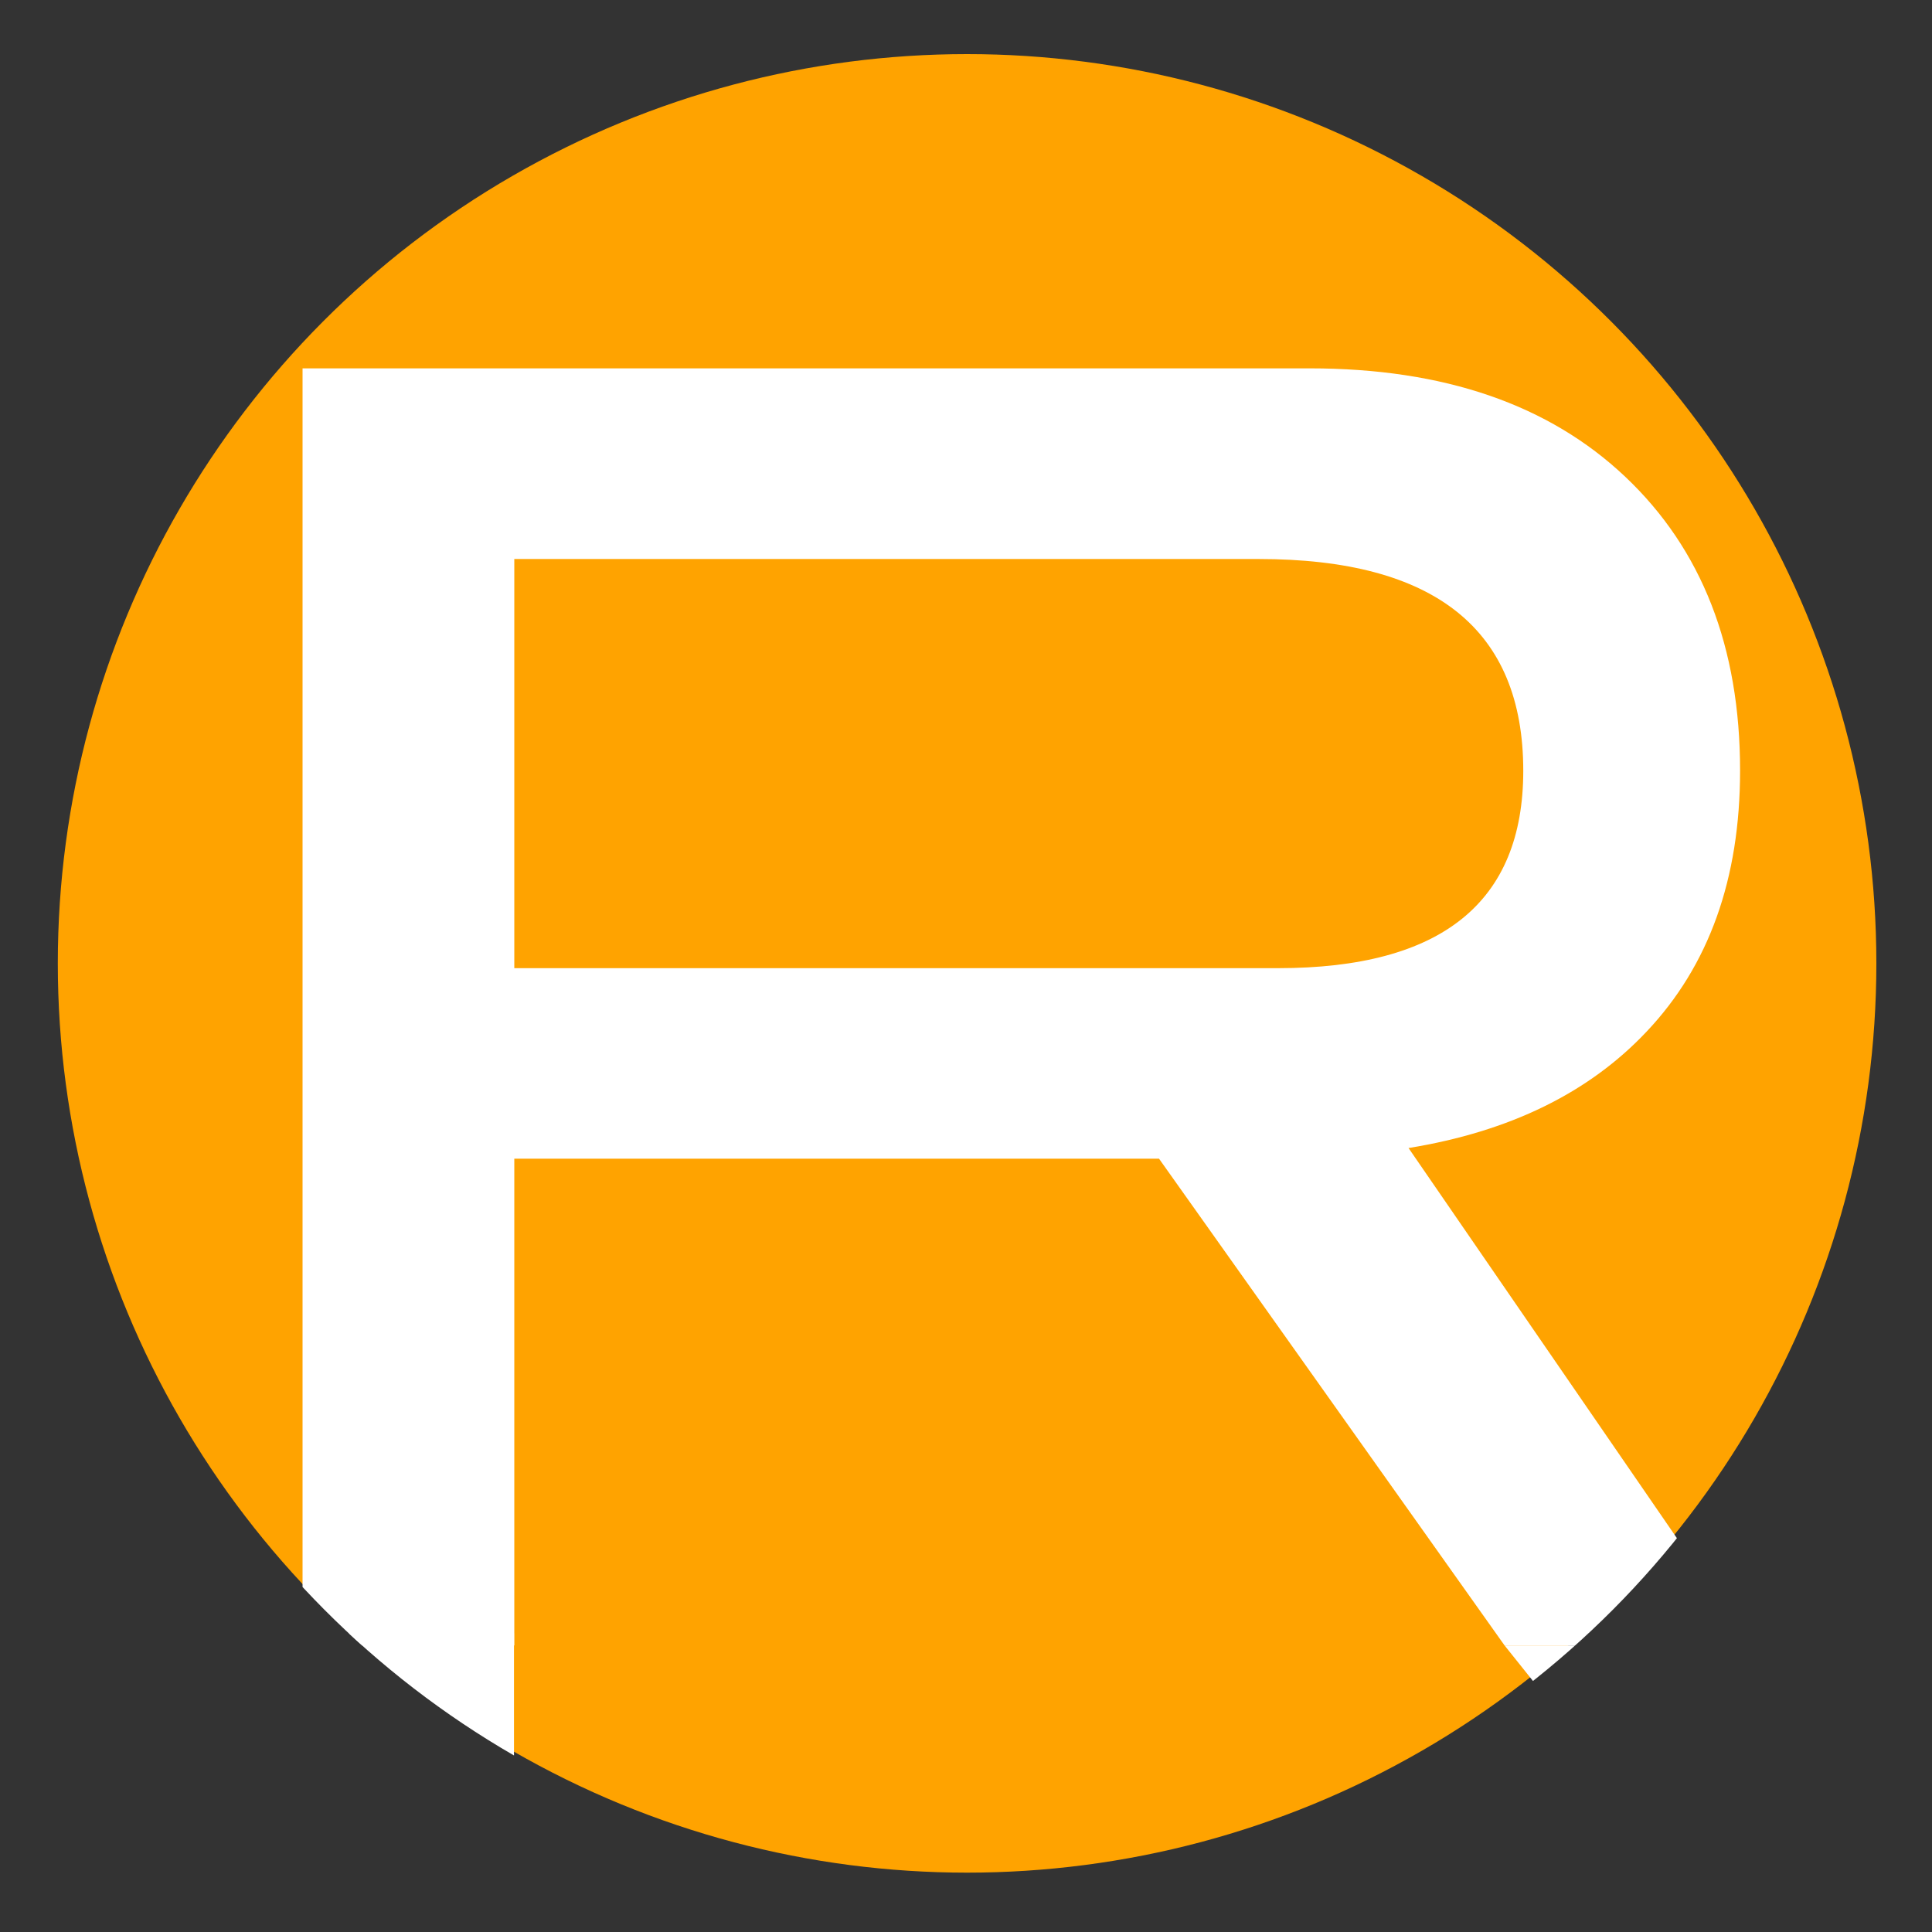 <svg xmlns="http://www.w3.org/2000/svg" xmlns:xlink="http://www.w3.org/1999/xlink" id="Favicon_Ecoor_bureau" data-name="Favicon Ecoor bureau" viewBox="0 0 500 500"><rect x="0" y="0" width="500" height="500" fill="#333333" stroke="none"/><defs><style> .cls-1 { clip-path: url(#clippath); } .cls-2 { fill: none; } .cls-2, .cls-3, .cls-4 { stroke-width: 0px; } .cls-3 { fill: #fff; } .cls-4 { fill: #ffa300; } </style><clipPath id="clippath"><circle class="cls-2" cx="250.68" cy="250.52" r="235.32"></circle></clipPath></defs><circle class="cls-4" cx="250.28" cy="249.32" r="235.32"></circle><g class="cls-1"><g><path class="cls-3" d="M453.12,425.84h-63.74l-89.43-125.98h-166.85v125.98h-54.8V95.33h260.64c34.71,0,61.91,9.35,81.7,28.08,19.79,18.73,29.69,44.06,29.69,76.02,0,28-8.06,50.51-24.19,67.55-14.92,15.83-35.44,25.88-61.61,30.13l88.55,128.73h.04ZM330.77,250.56c42.3,0,63.45-17.04,63.45-51.09,0-36.54-22.84-54.8-68.47-54.8h-192.65v105.89h197.67Z"></path><rect class="cls-3" x="77.75" y="422.69" width="55.27" height="84.49"></rect><polygon class="cls-3" points="389.38 425.84 419.69 463.74 453.12 425.84 389.38 425.84"></polygon></g></g></svg>